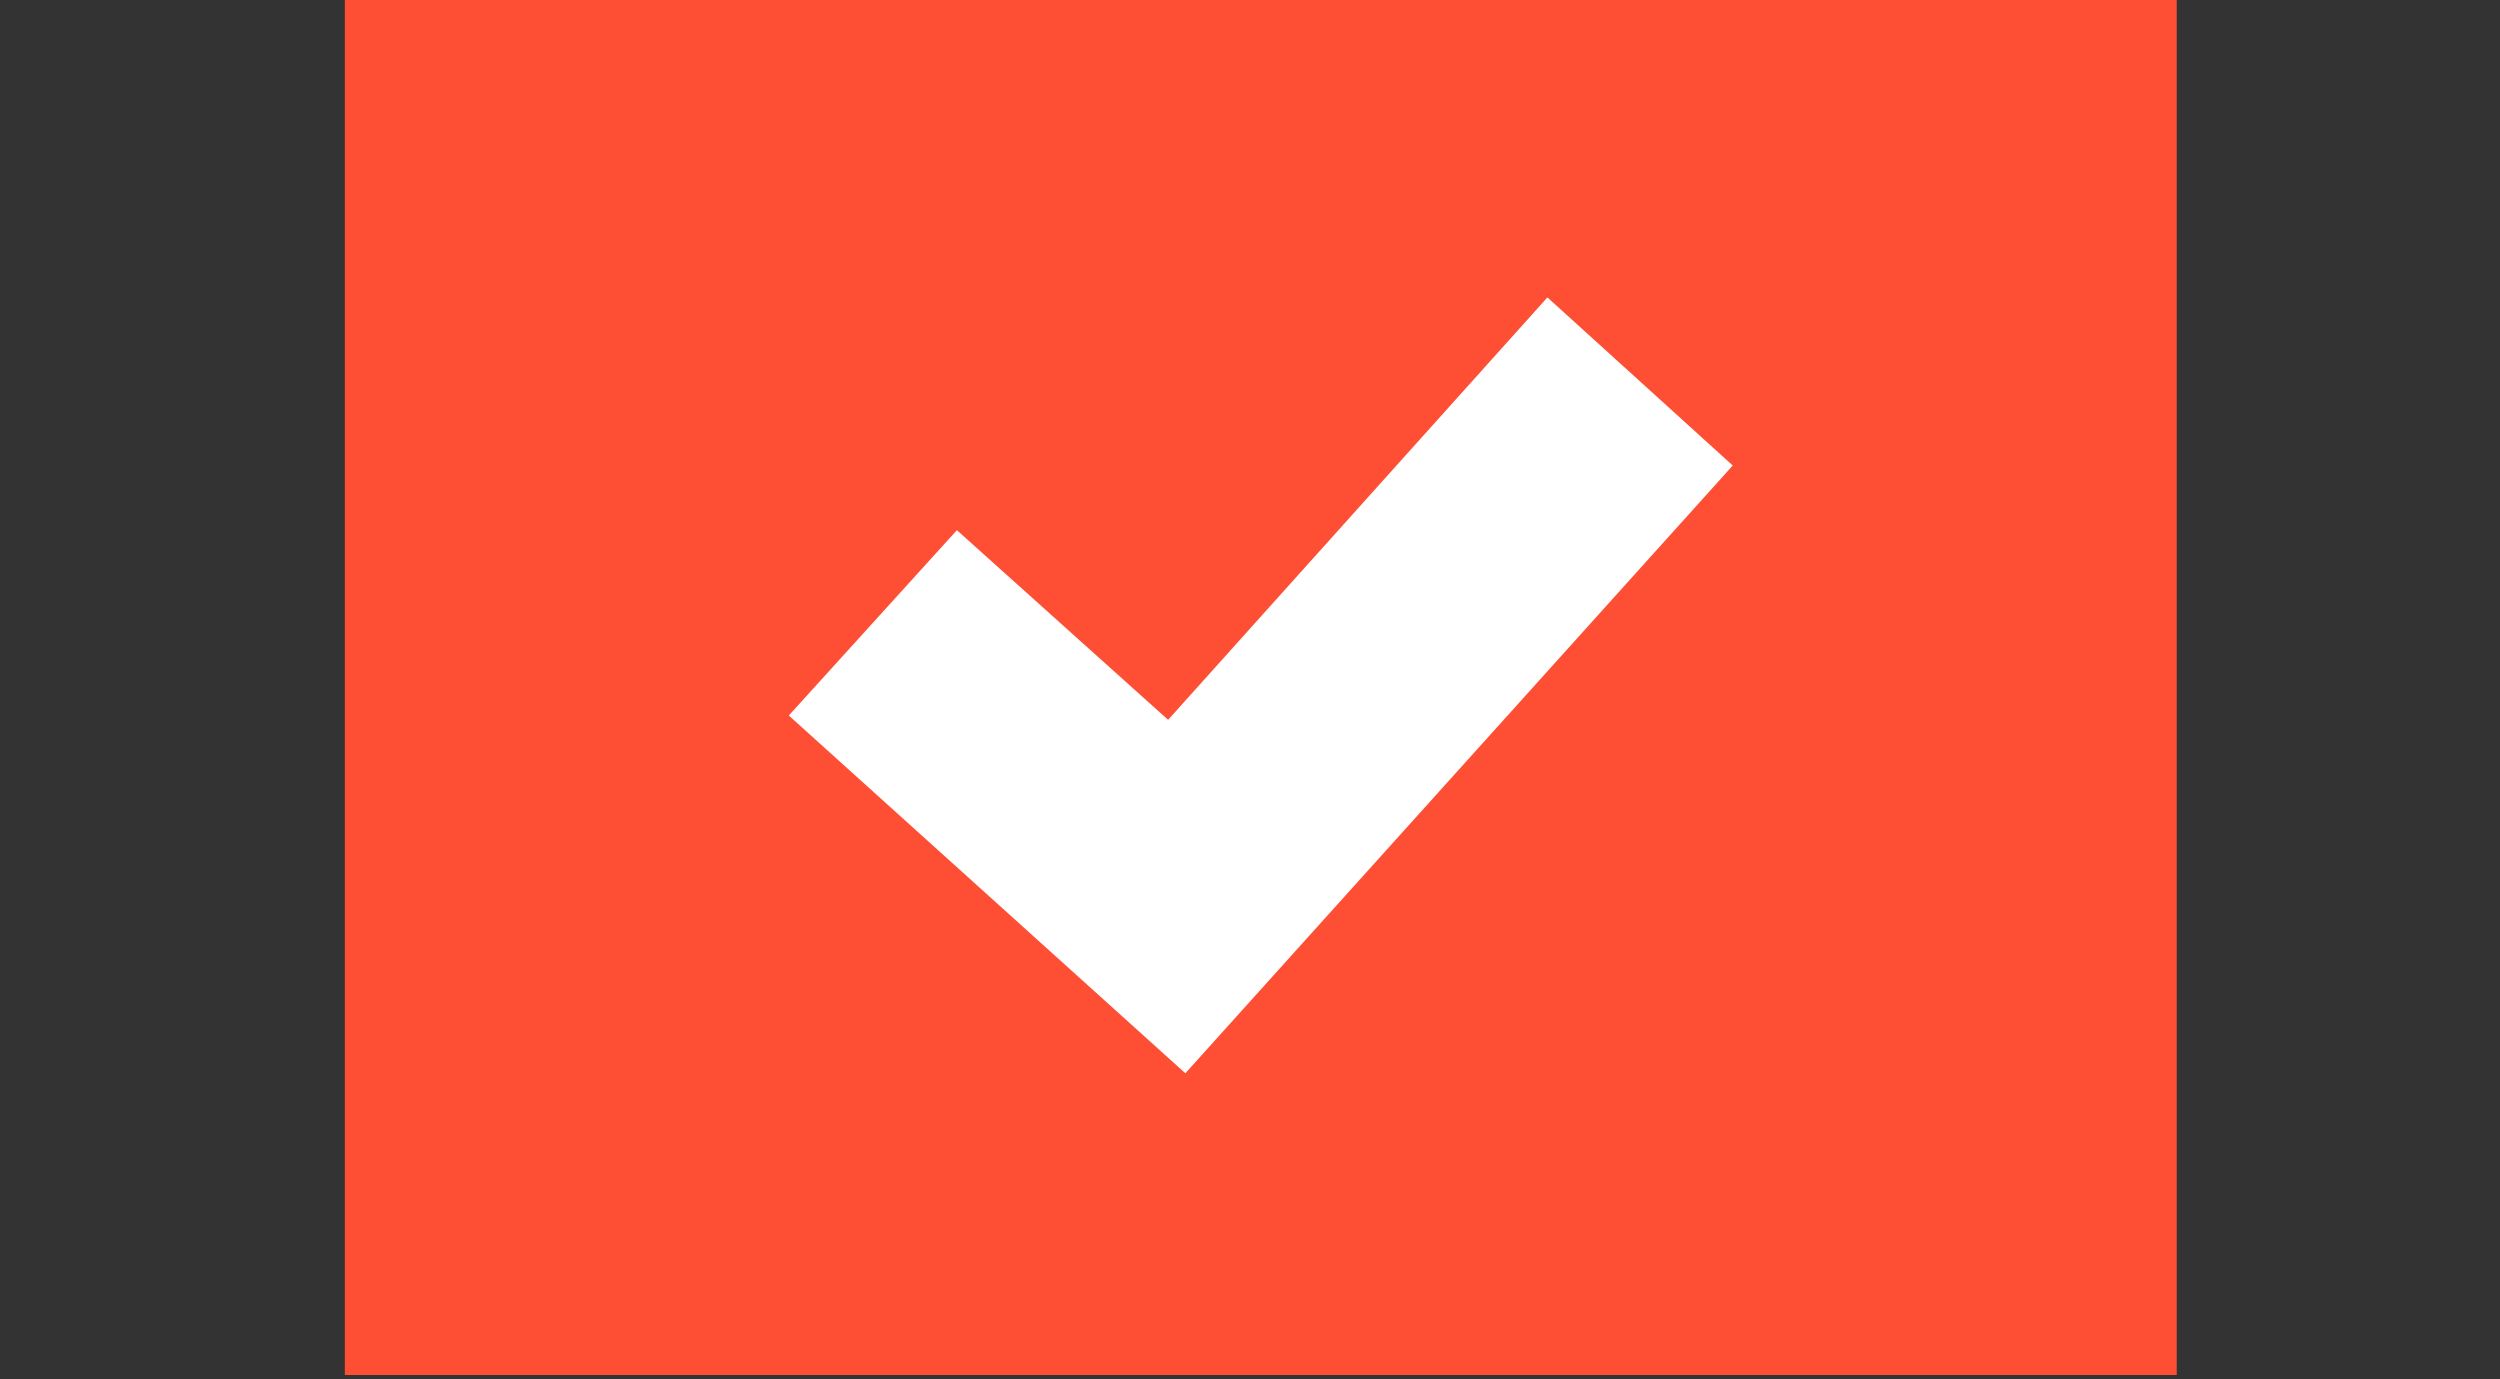 <?xml version="1.0" encoding="utf-8"?>
<!-- Generator: Adobe Illustrator 25.4.0, SVG Export Plug-In . SVG Version: 6.00 Build 0)  -->
<svg version="1.1" id="Livello_1" xmlns="http://www.w3.org/2000/svg" xmlns:xlink="http://www.w3.org/1999/xlink" x="0px" y="0px"
	 viewBox="0 0 58 32" style="enable-background:new 0 0 58 32;" xml:space="preserve">
<rect x="0" y="0" width="58" height="32" fill="#333333" stroke="none"/>
<style type="text/css">
	.st0{fill:#FE4E34;}
	.st1{fill:#FFFFFF;}
</style>
<g id="Raggruppa_3456" transform="translate(-977 -4247)">
	<rect id="Rettangolo_1255" x="985" y="4247" class="st0" width="42.5" height="31.9"/>
	<path id="Tracciato_1151" class="st1" d="M1017.2,4257.8l-4.3-3.9l-8.8,9.8l-4.9-4.4l-3.9,4.3l9.2,8.3l0,0l0,0L1017.2,4257.8z"/>
</g>
</svg>

